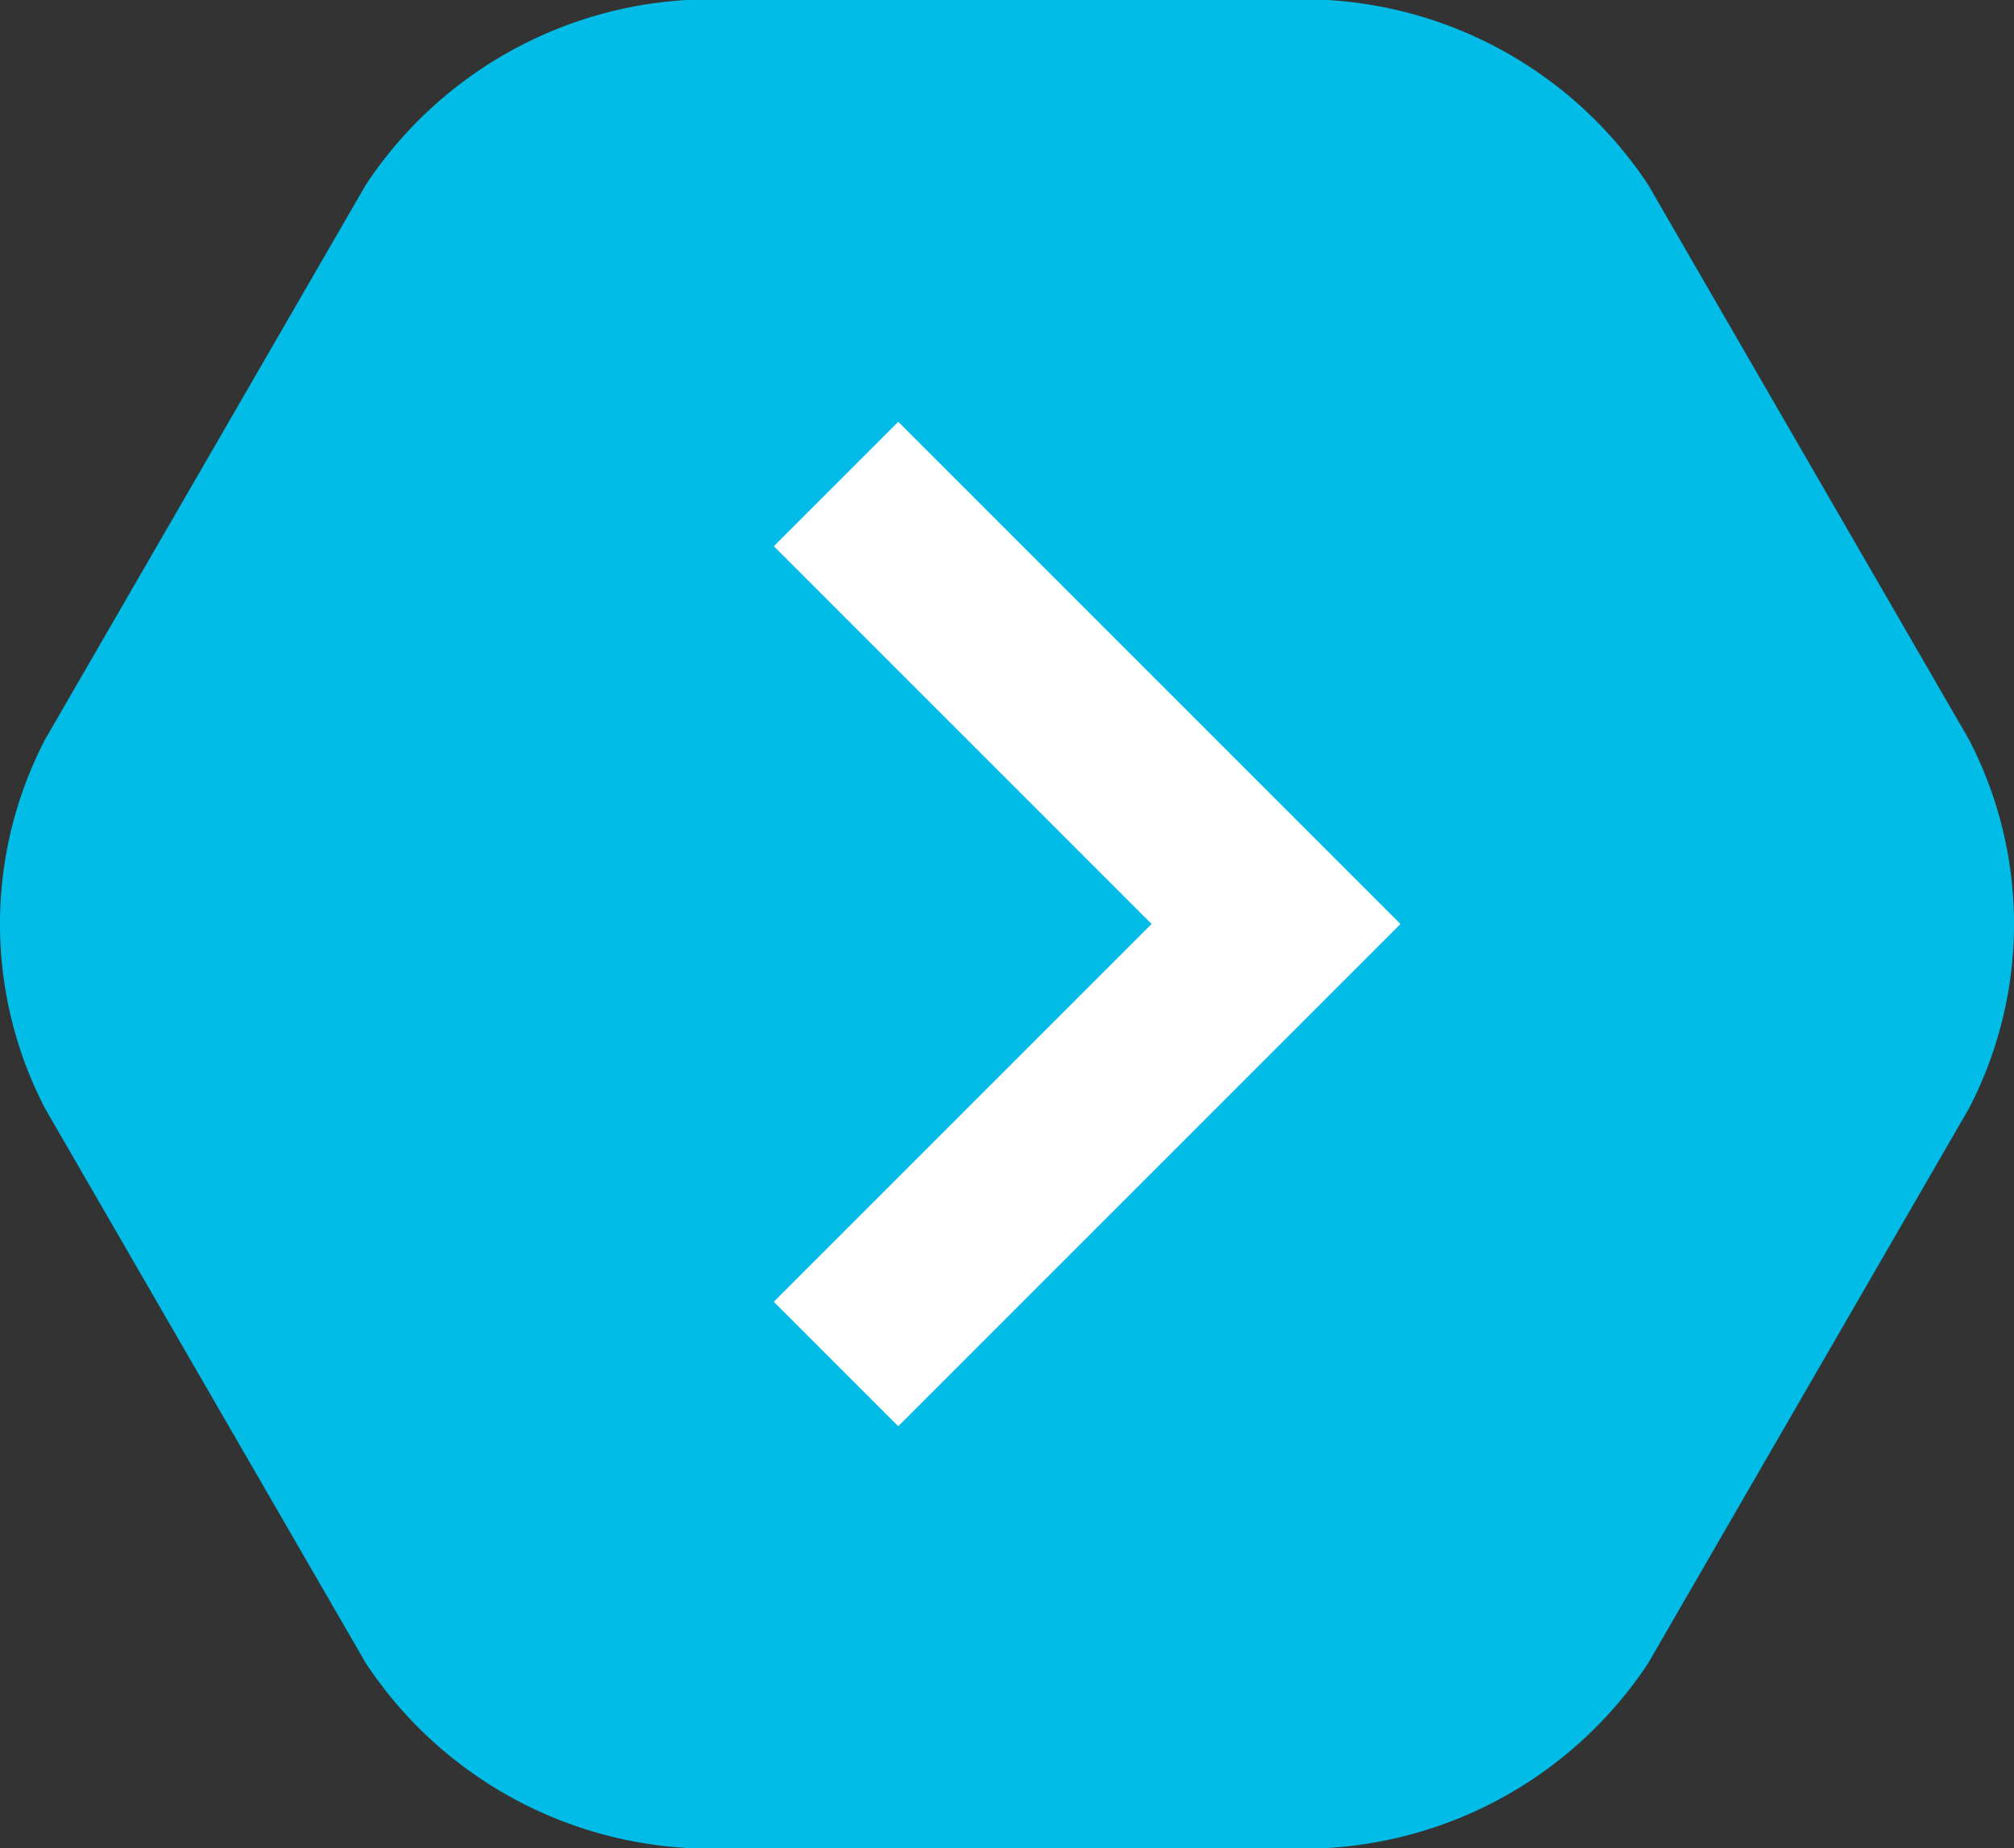 <?xml version="1.0" encoding="utf-8"?>
<svg xmlns="http://www.w3.org/2000/svg" viewBox="-2955 2852 22.886 21"><rect x="-2955" y="2852" width="22.886" height="21" fill="#333333" stroke="none"/><g data-name="Group 136"><path data-name="Path 90" d="M-2936.271 2854.1a4.7 4.7 0 0 0-3.643-2.1h-7.286a4.7 4.7 0 0 0-3.643 2.1l-3.643 6.3a4.545 4.545 0 0 0 0 4.2l3.643 6.3a4.7 4.7 0 0 0 3.643 2.1h7.286a4.7 4.7 0 0 0 3.643-2.1l3.643-6.3a4.545 4.545 0 0 0 0-4.2z" fill="#00bce7"/><path data-name="Path 91" d="M-2945.5 2857.5l5 5-5 5" fill="none" stroke="#fff" stroke-width="2"/></g></svg>